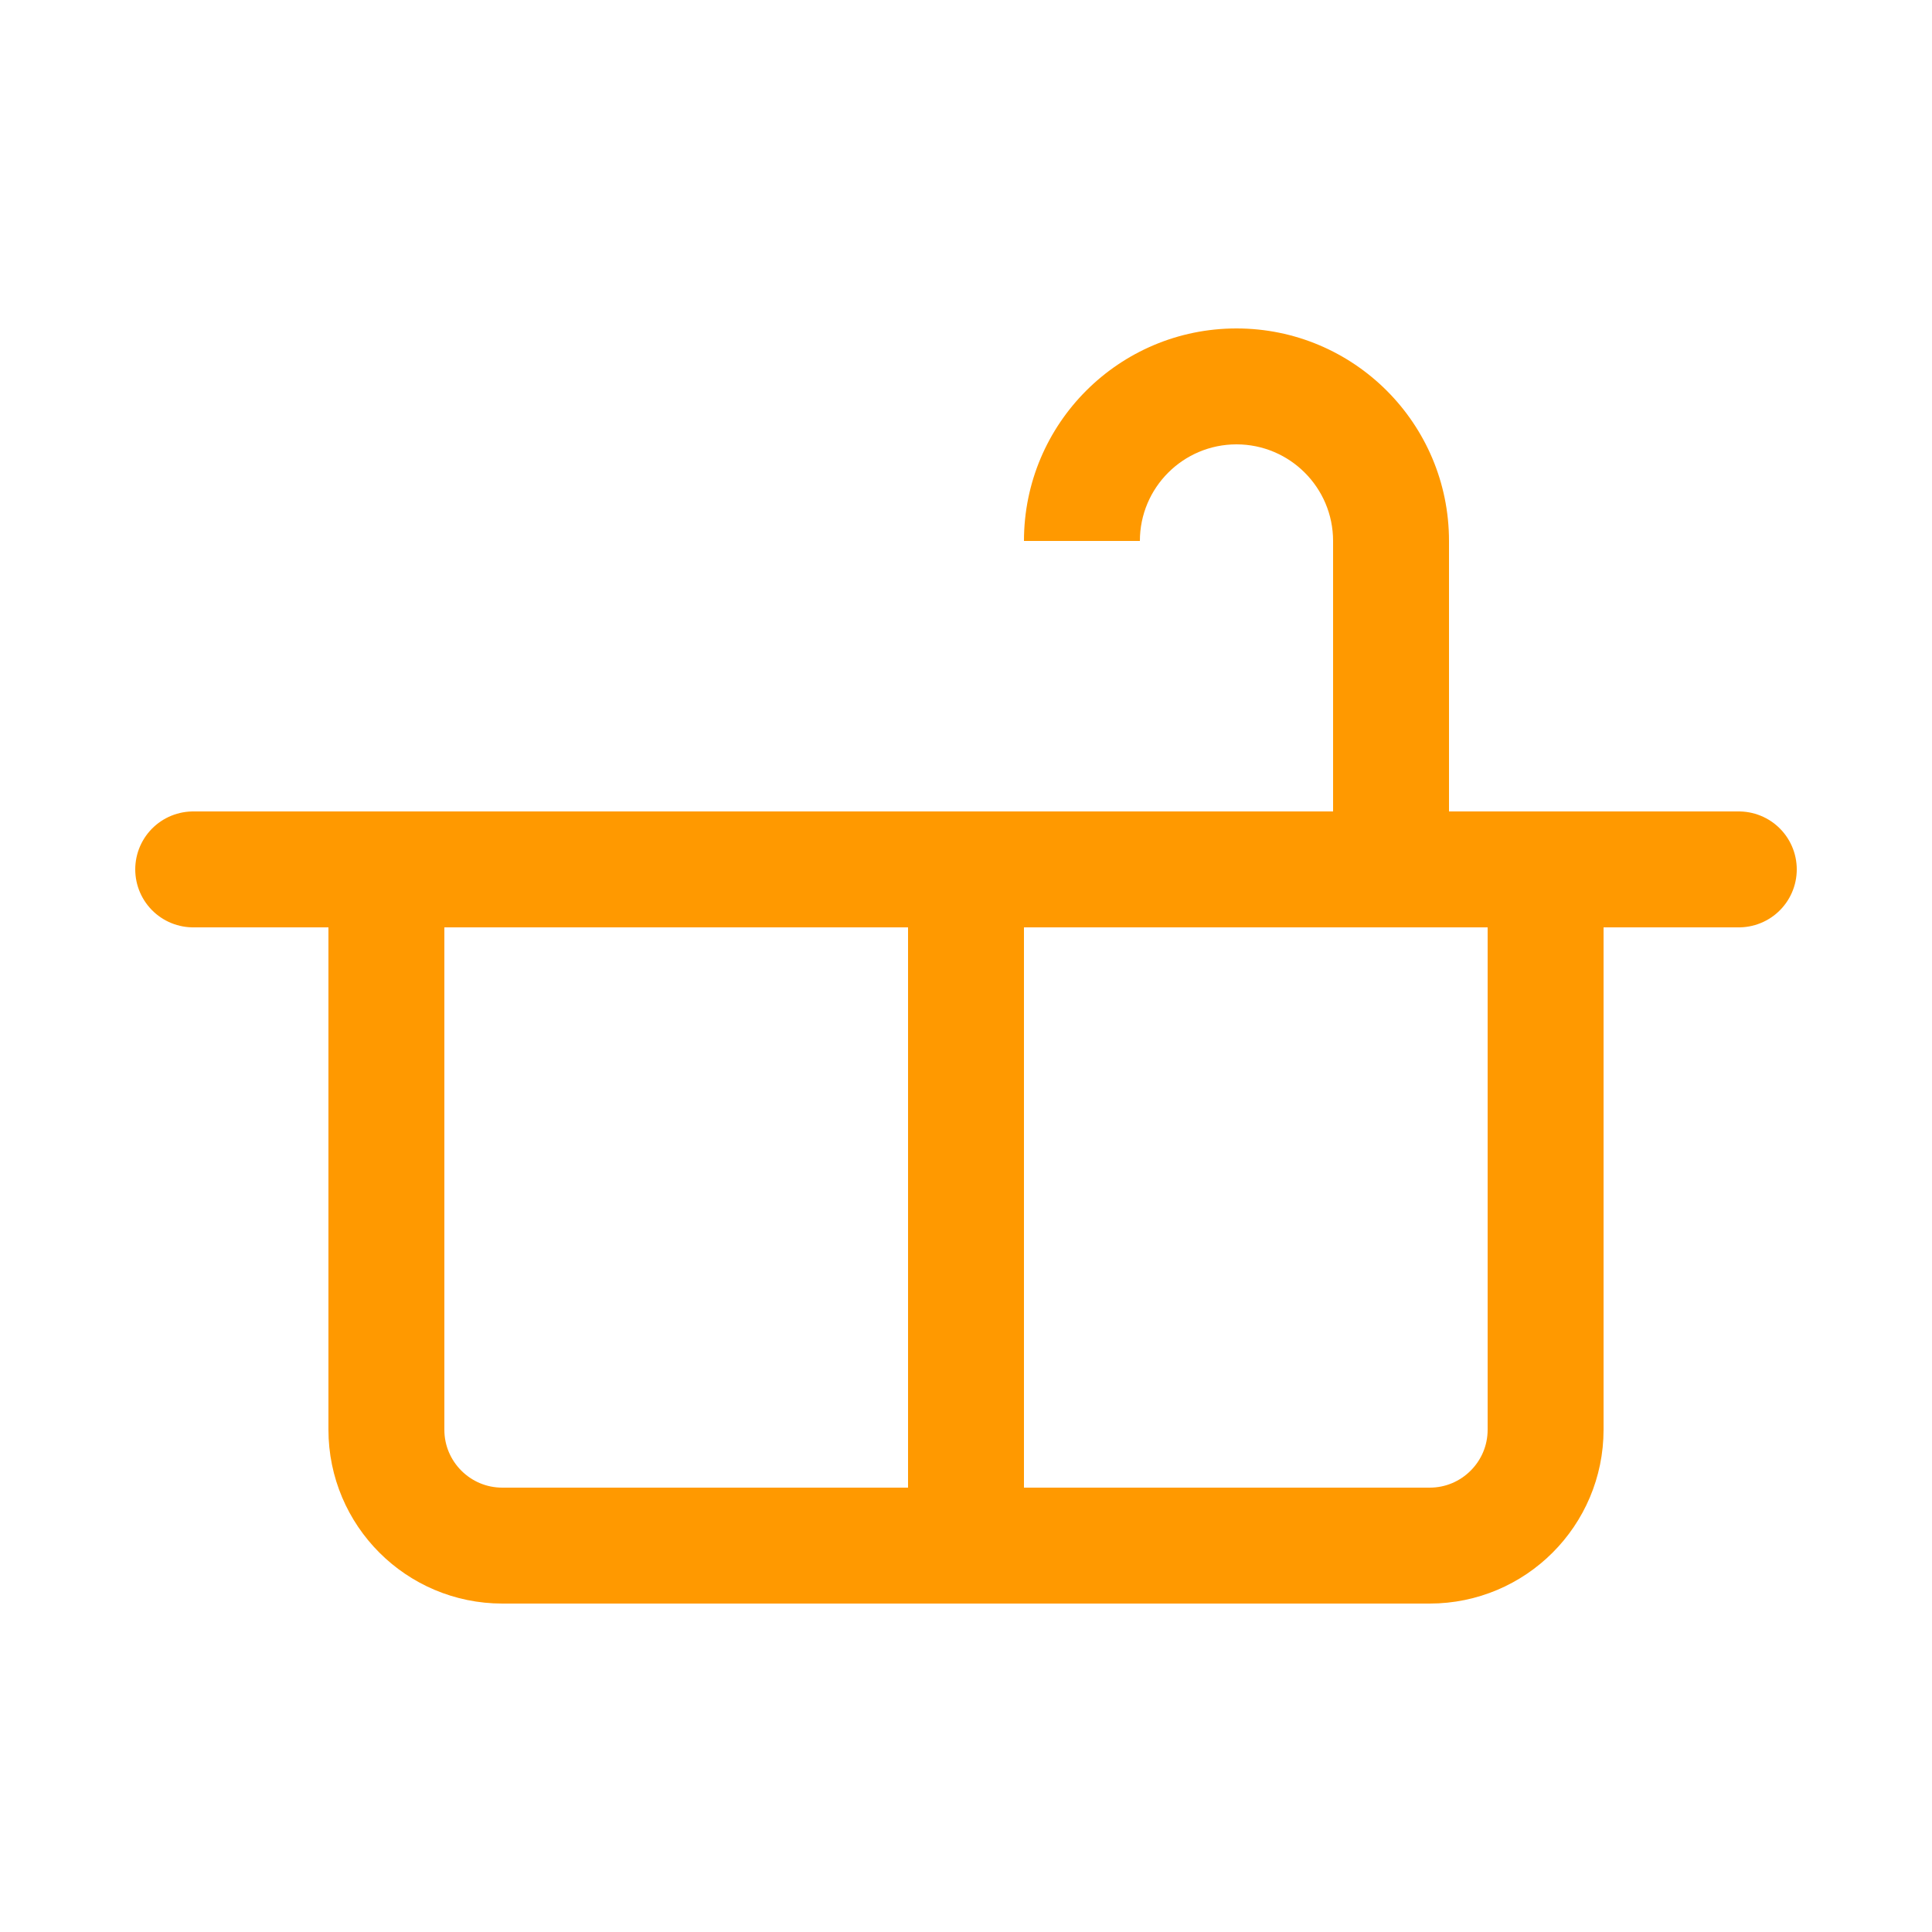 <?xml version="1.0" encoding="UTF-8"?> <svg xmlns="http://www.w3.org/2000/svg" width="25" height="25" viewBox="0 0 25 25" fill="none"><path d="M5 11.5V18.5C5 19.328 5.672 20 6.5 20H18.5C19.328 20 20 19.328 20 18.5V11.5" stroke="#FF9900" stroke-width="1.5"></path><path d="M2.5 11.25H22.5" stroke="#FF9900" stroke-width="1.5" stroke-linecap="round"></path><path d="M12.5 11.25V20" stroke="#FF9900" stroke-width="1.5" stroke-linecap="round"></path><path d="M17.25 7V11H18.75V7H17.25ZM16 5.75C16.69 5.75 17.25 6.31 17.25 7H18.75C18.75 5.481 17.519 4.25 16 4.25V5.75ZM16 4.25C14.481 4.25 13.25 5.481 13.25 7H14.75C14.75 6.31 15.31 5.75 16 5.75V4.25Z" fill="#FF9900"></path></svg> 